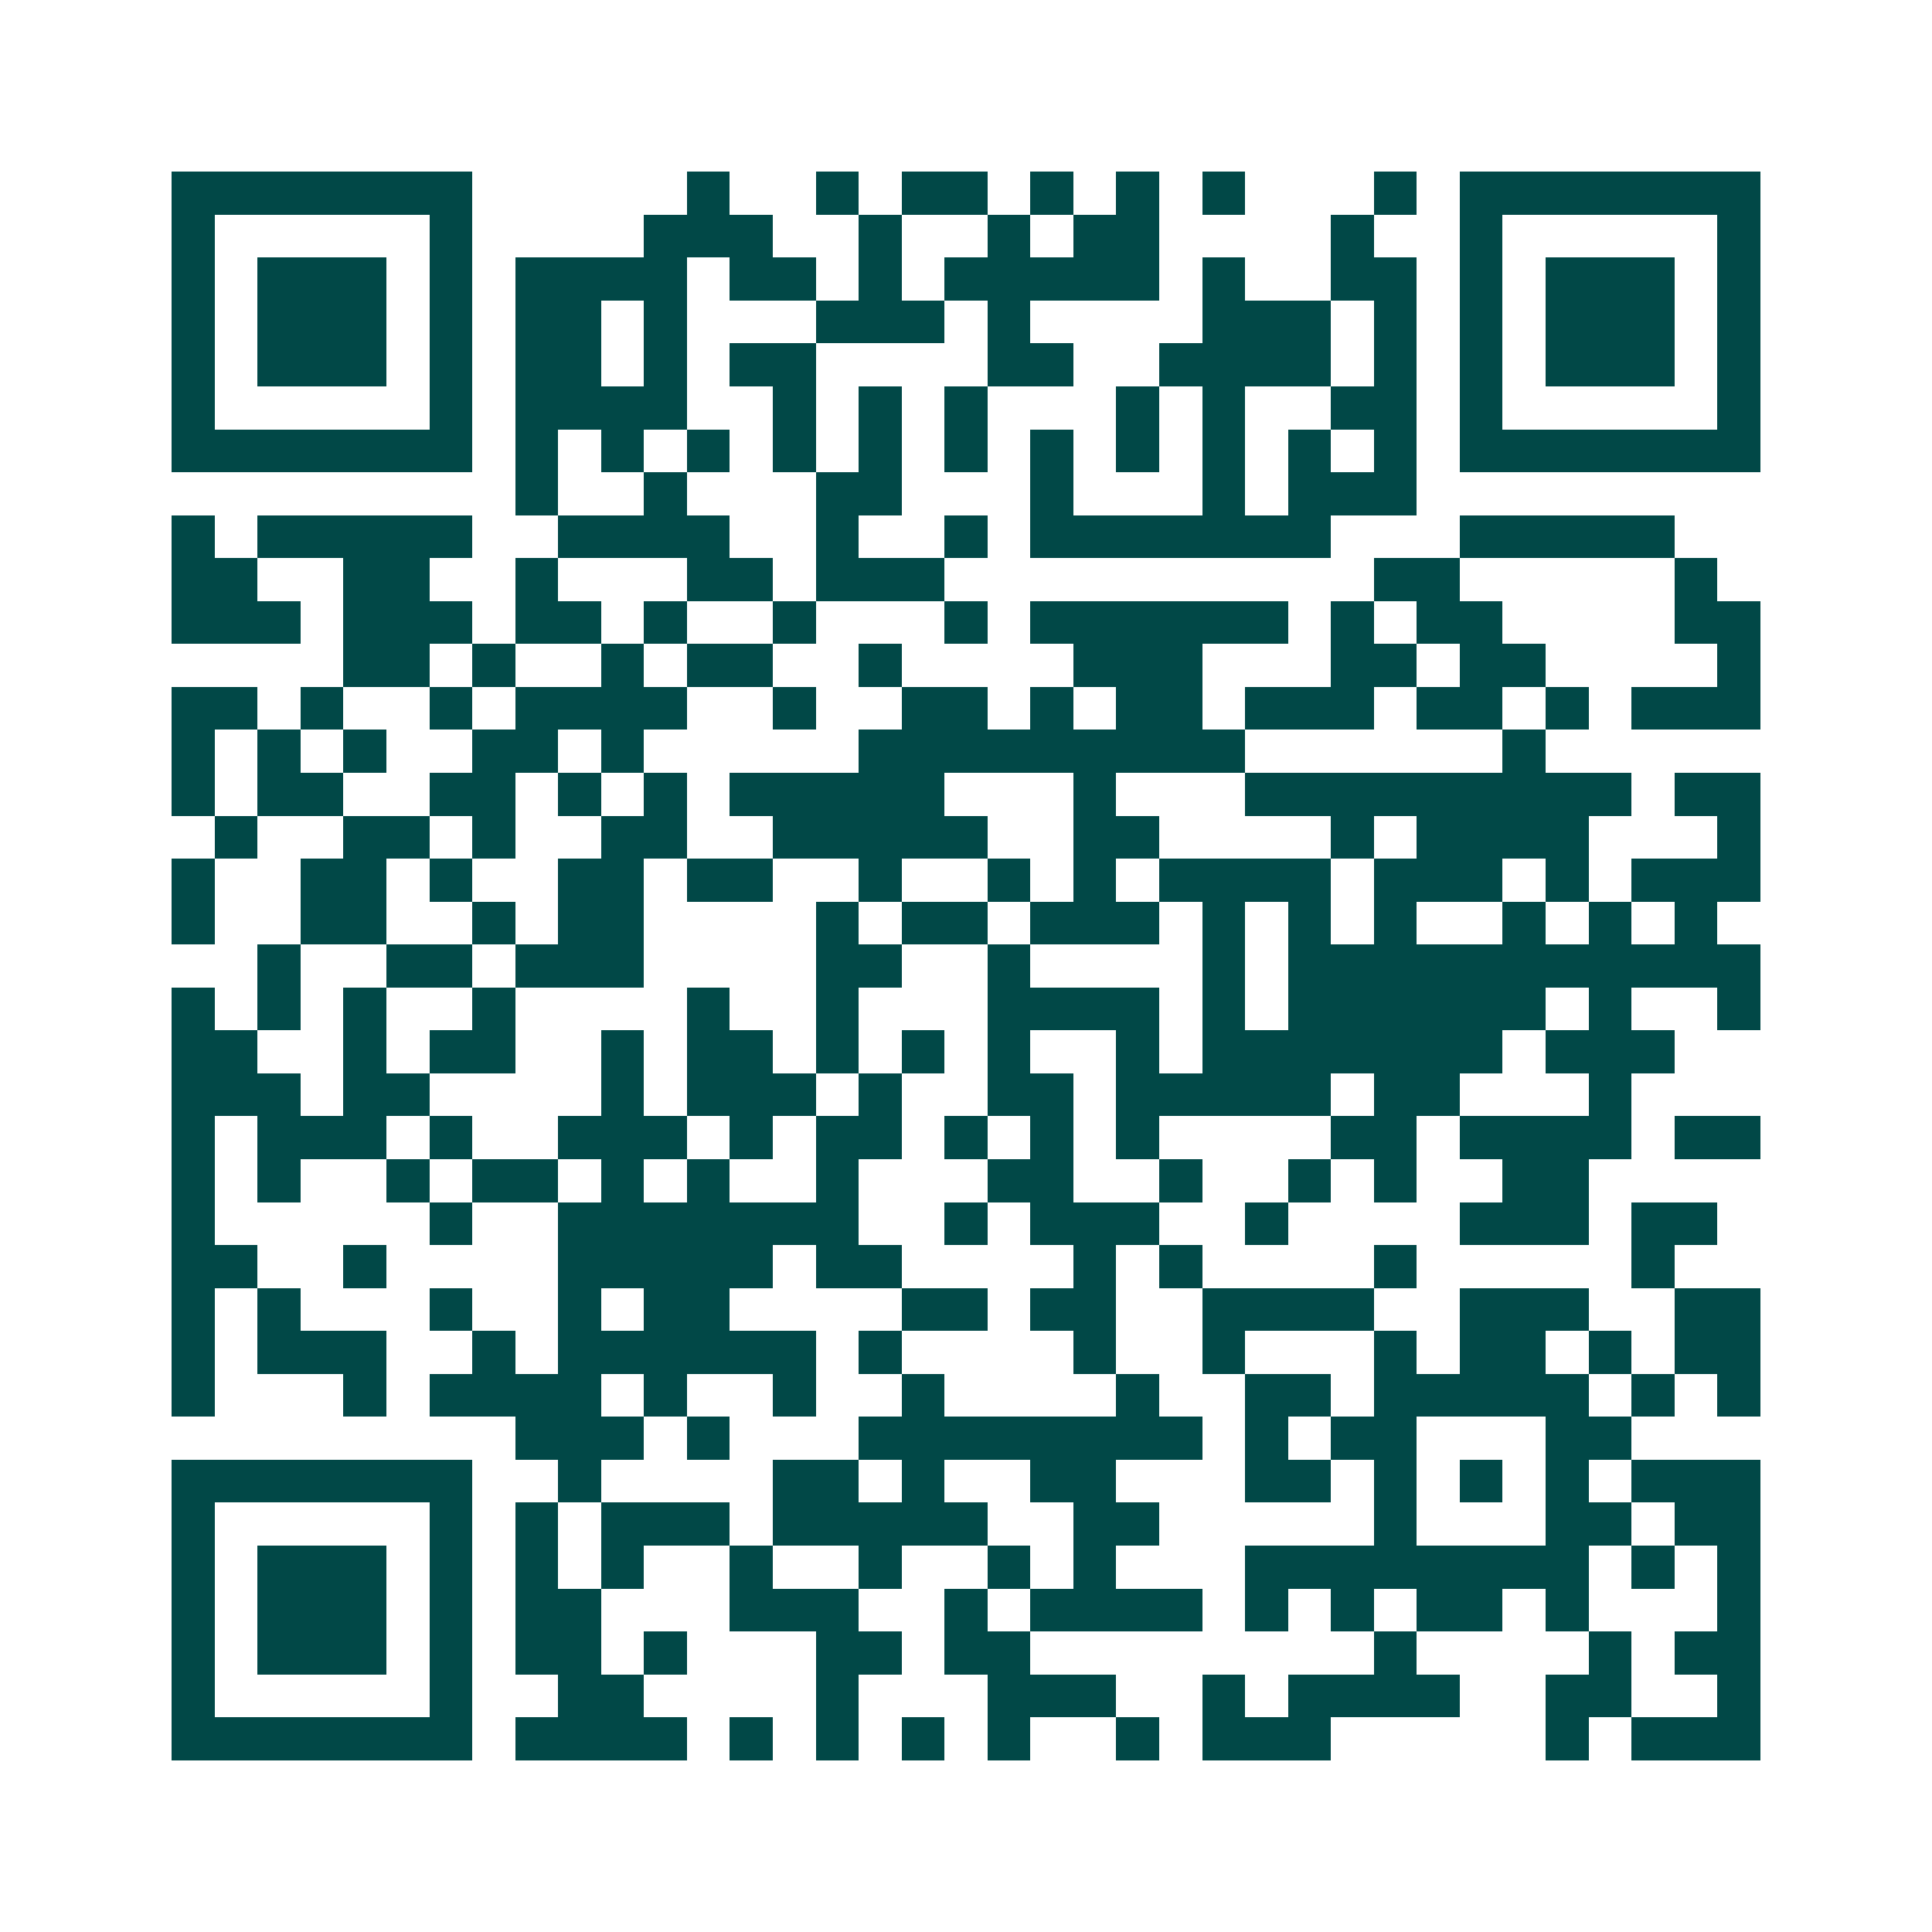 <svg xmlns="http://www.w3.org/2000/svg" width="200" height="200" viewBox="0 0 45 45" shape-rendering="crispEdges"><path fill="#ffffff" d="M0 0h45v45H0z"/><path stroke="#014847" d="M4 4.5h7m5 0h1m2 0h1m1 0h2m1 0h1m1 0h1m1 0h1m3 0h1m1 0h7M4 5.5h1m5 0h1m4 0h3m2 0h1m2 0h1m1 0h2m4 0h1m2 0h1m5 0h1M4 6.5h1m1 0h3m1 0h1m1 0h4m1 0h2m1 0h1m1 0h5m1 0h1m2 0h2m1 0h1m1 0h3m1 0h1M4 7.5h1m1 0h3m1 0h1m1 0h2m1 0h1m3 0h3m1 0h1m4 0h3m1 0h1m1 0h1m1 0h3m1 0h1M4 8.5h1m1 0h3m1 0h1m1 0h2m1 0h1m1 0h2m4 0h2m2 0h4m1 0h1m1 0h1m1 0h3m1 0h1M4 9.5h1m5 0h1m1 0h4m2 0h1m1 0h1m1 0h1m3 0h1m1 0h1m2 0h2m1 0h1m5 0h1M4 10.5h7m1 0h1m1 0h1m1 0h1m1 0h1m1 0h1m1 0h1m1 0h1m1 0h1m1 0h1m1 0h1m1 0h1m1 0h7M12 11.5h1m2 0h1m3 0h2m3 0h1m3 0h1m1 0h3M4 12.5h1m1 0h5m2 0h4m2 0h1m2 0h1m1 0h7m3 0h5M4 13.5h2m2 0h2m2 0h1m3 0h2m1 0h3m10 0h2m5 0h1M4 14.5h3m1 0h3m1 0h2m1 0h1m2 0h1m3 0h1m1 0h6m1 0h1m1 0h2m4 0h2M8 15.5h2m1 0h1m2 0h1m1 0h2m2 0h1m4 0h3m3 0h2m1 0h2m4 0h1M4 16.5h2m1 0h1m2 0h1m1 0h4m2 0h1m2 0h2m1 0h1m1 0h2m1 0h3m1 0h2m1 0h1m1 0h3M4 17.5h1m1 0h1m1 0h1m2 0h2m1 0h1m5 0h9m6 0h1M4 18.5h1m1 0h2m2 0h2m1 0h1m1 0h1m1 0h5m3 0h1m3 0h9m1 0h2M5 19.5h1m2 0h2m1 0h1m2 0h2m2 0h5m2 0h2m4 0h1m1 0h4m3 0h1M4 20.5h1m2 0h2m1 0h1m2 0h2m1 0h2m2 0h1m2 0h1m1 0h1m1 0h4m1 0h3m1 0h1m1 0h3M4 21.5h1m2 0h2m2 0h1m1 0h2m4 0h1m1 0h2m1 0h3m1 0h1m1 0h1m1 0h1m2 0h1m1 0h1m1 0h1M6 22.5h1m2 0h2m1 0h3m4 0h2m2 0h1m4 0h1m1 0h11M4 23.5h1m1 0h1m1 0h1m2 0h1m4 0h1m2 0h1m3 0h4m1 0h1m1 0h6m1 0h1m2 0h1M4 24.5h2m2 0h1m1 0h2m2 0h1m1 0h2m1 0h1m1 0h1m1 0h1m2 0h1m1 0h7m1 0h3M4 25.5h3m1 0h2m4 0h1m1 0h3m1 0h1m2 0h2m1 0h5m1 0h2m3 0h1M4 26.5h1m1 0h3m1 0h1m2 0h3m1 0h1m1 0h2m1 0h1m1 0h1m1 0h1m4 0h2m1 0h4m1 0h2M4 27.5h1m1 0h1m2 0h1m1 0h2m1 0h1m1 0h1m2 0h1m3 0h2m2 0h1m2 0h1m1 0h1m2 0h2M4 28.5h1m5 0h1m2 0h7m2 0h1m1 0h3m2 0h1m4 0h3m1 0h2M4 29.5h2m2 0h1m4 0h5m1 0h2m4 0h1m1 0h1m4 0h1m5 0h1M4 30.5h1m1 0h1m3 0h1m2 0h1m1 0h2m4 0h2m1 0h2m2 0h4m2 0h3m2 0h2M4 31.5h1m1 0h3m2 0h1m1 0h6m1 0h1m4 0h1m2 0h1m3 0h1m1 0h2m1 0h1m1 0h2M4 32.5h1m3 0h1m1 0h4m1 0h1m2 0h1m2 0h1m4 0h1m2 0h2m1 0h5m1 0h1m1 0h1M12 33.5h3m1 0h1m3 0h8m1 0h1m1 0h2m3 0h2M4 34.5h7m2 0h1m4 0h2m1 0h1m2 0h2m3 0h2m1 0h1m1 0h1m1 0h1m1 0h3M4 35.5h1m5 0h1m1 0h1m1 0h3m1 0h5m2 0h2m5 0h1m3 0h2m1 0h2M4 36.5h1m1 0h3m1 0h1m1 0h1m1 0h1m2 0h1m2 0h1m2 0h1m1 0h1m3 0h8m1 0h1m1 0h1M4 37.5h1m1 0h3m1 0h1m1 0h2m3 0h3m2 0h1m1 0h4m1 0h1m1 0h1m1 0h2m1 0h1m3 0h1M4 38.5h1m1 0h3m1 0h1m1 0h2m1 0h1m3 0h2m1 0h2m8 0h1m4 0h1m1 0h2M4 39.5h1m5 0h1m2 0h2m4 0h1m3 0h3m2 0h1m1 0h4m2 0h2m2 0h1M4 40.5h7m1 0h4m1 0h1m1 0h1m1 0h1m1 0h1m2 0h1m1 0h3m5 0h1m1 0h3"/></svg>
